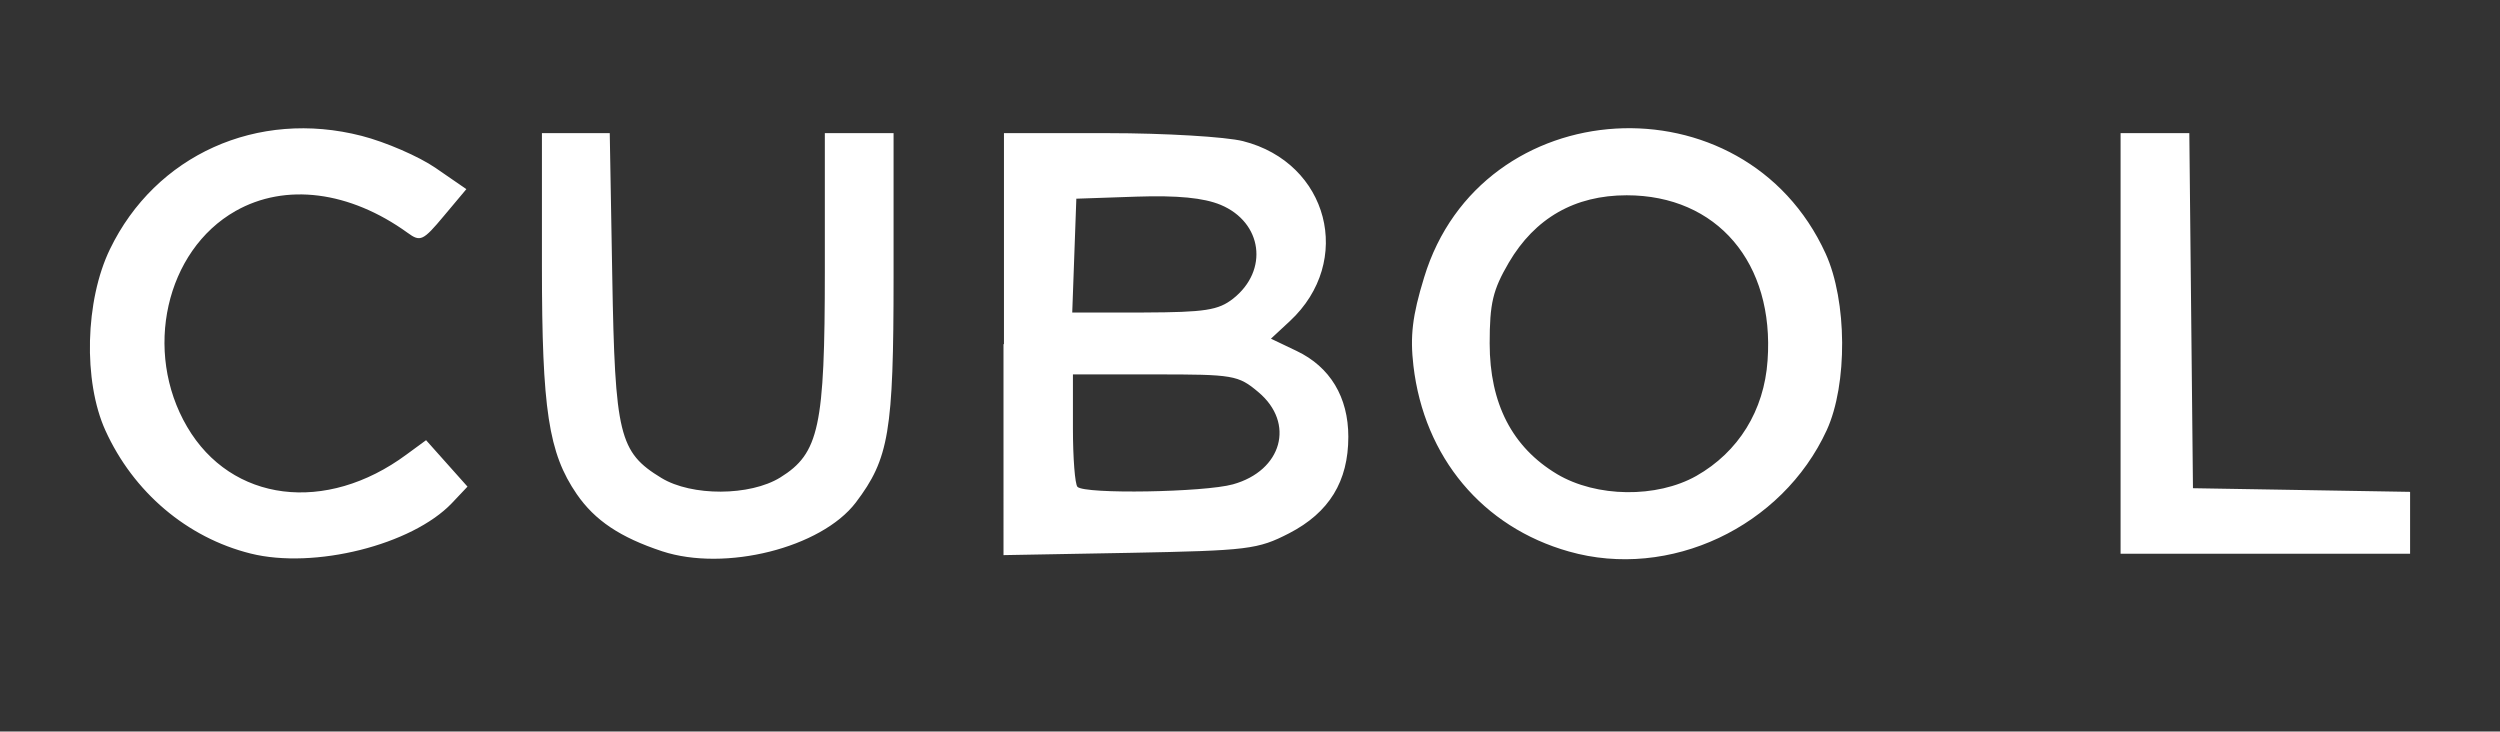 <?xml version="1.0" encoding="utf-8"?>
<!-- Generator: Adobe Illustrator 27.3.1, SVG Export Plug-In . SVG Version: 6.00 Build 0)  -->
<svg version="1.1"
	 id="svg1405" xmlns:dc="http://purl.org/dc/elements/1.1/" xmlns:cc="http://creativecommons.org/ns#" xmlns:rdf="http://www.w3.org/1999/02/22-rdf-syntax-ns#" xmlns:inkscape="http://www.inkscape.org/namespaces/inkscape" xmlns:svg="http://www.w3.org/2000/svg" xmlns:sodipodi="http://sodipodi.sourceforge.net/DTD/sodipodi-0.dtd" inkscape:version="1.0.2 (e86c870879, 2021-01-15, custom)" sodipodi:docname="Logo Vista.svg"
	 xmlns="http://www.w3.org/2000/svg" xmlns:xlink="http://www.w3.org/1999/xlink" x="0px" y="0px" viewBox="0 0 1098.4 321.4"
	 style="enable-background:new 0 0 1098.4 321.4;" xml:space="preserve">
<rect x="0" y="0" width="1098.4" height="321.4" fill="#333333" stroke="none"/>
<style type="text/css">
	.st0{fill:#FFFFFF;}
</style>
<sodipodi:namedview  bordercolor="#666666" borderopacity="1" gridtolerance="10" guidetolerance="10" id="namedview1407" inkscape:current-layer="g1413" inkscape:cx="236.66667" inkscape:cy="62.666664" inkscape:pageopacity="0" inkscape:pageshadow="2" inkscape:window-height="1017" inkscape:window-maximized="1" inkscape:window-width="1920" inkscape:window-x="-8" inkscape:window-y="-8" inkscape:zoom="2.1401408" objecttolerance="10" pagecolor="#ffffff" showgrid="false">
	</sodipodi:namedview>
<g id="g1413" inkscape:groupmode="layer" inkscape:label="Image">
	<path id="path1978" class="st0" d="M110.1,243.2c-28-7-51.5-27-63.8-54.1c-9.8-21.6-8.9-57.1,2-79.6c20-41.4,64.8-61.6,110.6-49.8
		c10.5,2.7,25.1,9,32.5,14.1l13.5,9.3L195,94.9c-9.1,10.9-10.3,11.5-15.9,7.4c-25.5-18.4-53.7-22-75.6-9.6
		c-30.7,17.4-40.7,61.7-21.3,94.8c19.4,33.2,61,38.4,96.4,12.2l8.6-6.3l9.1,10.2l9.1,10.2l-6.9,7.3
		C181,239.4,138.1,250.2,110.1,243.2L110.1,243.2z M290.9,242.2c-18.4-6.1-29.5-13.5-37.5-25.1C241,199,238.1,180,238.1,116.9V58.5
		H253h14.9l1.1,62.8c1.2,69.9,3,77.4,21.6,88.7c13.3,8.1,38.9,8,52.2-0.2c17.1-10.6,19.6-22.2,19.6-90.9V58.5h15.1h15.1v63.2
		c0,68.1-2,79.8-16.6,99.1C360.8,240.7,318.6,251.3,290.9,242.2z M689.3,242.3c-37.9-10.7-63.6-41.4-68.3-81.6
		c-1.5-13-0.5-21.9,4.7-38.8c24.9-82,140.6-88.9,176.4-10.5c9.5,20.8,9.7,57.5,0.5,77.6C783,231.6,733.5,254.9,689.3,242.3
		L689.3,242.3z M745.3,209.1c18.5-10.5,29.8-28.7,31.3-50.7c3.1-42.9-22.2-72.6-61.9-72.6c-22.8,0-40.3,10-51.8,29.6
		c-7,12-8.4,17.8-8.4,35.5c0,26.4,9.9,45.6,29.6,57.4C701.4,218.6,727.9,218.9,745.3,209.1L745.3,209.1z M441.1,151.2V58.5h45.6
		c25.1,0,51.8,1.6,59.4,3.5c37.6,9.5,48.9,52.8,20.6,79.1l-8.3,7.7l11.3,5.4c14.7,7,22.7,20.3,22.7,37.7c0,19.6-8.4,33.3-26,42.4
		c-13.8,7.1-18,7.6-70.1,8.6l-55.4,1V151.2z M541.7,212.8c21.6-6,27.4-26.9,11.2-40.5c-8.9-7.5-11-7.8-45.4-7.8h-36.1v23.7
		c0,13,0.9,24.6,2,25.7C476.6,217.2,529.2,216.3,541.7,212.8z M541.8,131.2c15.7-12.4,12.9-33.5-5.5-41.2
		c-7.5-3.1-18.9-4.2-37.1-3.6l-26.3,0.9l-0.9,25l-0.9,25h31.5C529.5,137.2,535.3,136.3,541.8,131.2L541.8,131.2z M931.7,150.9V58.5
		h15.1h15.1l0.8,78l0.8,78l47.7,0.8l47.7,0.8v13.6v13.6h-63.6h-63.6V150.9z"/>
</g>
</svg>
